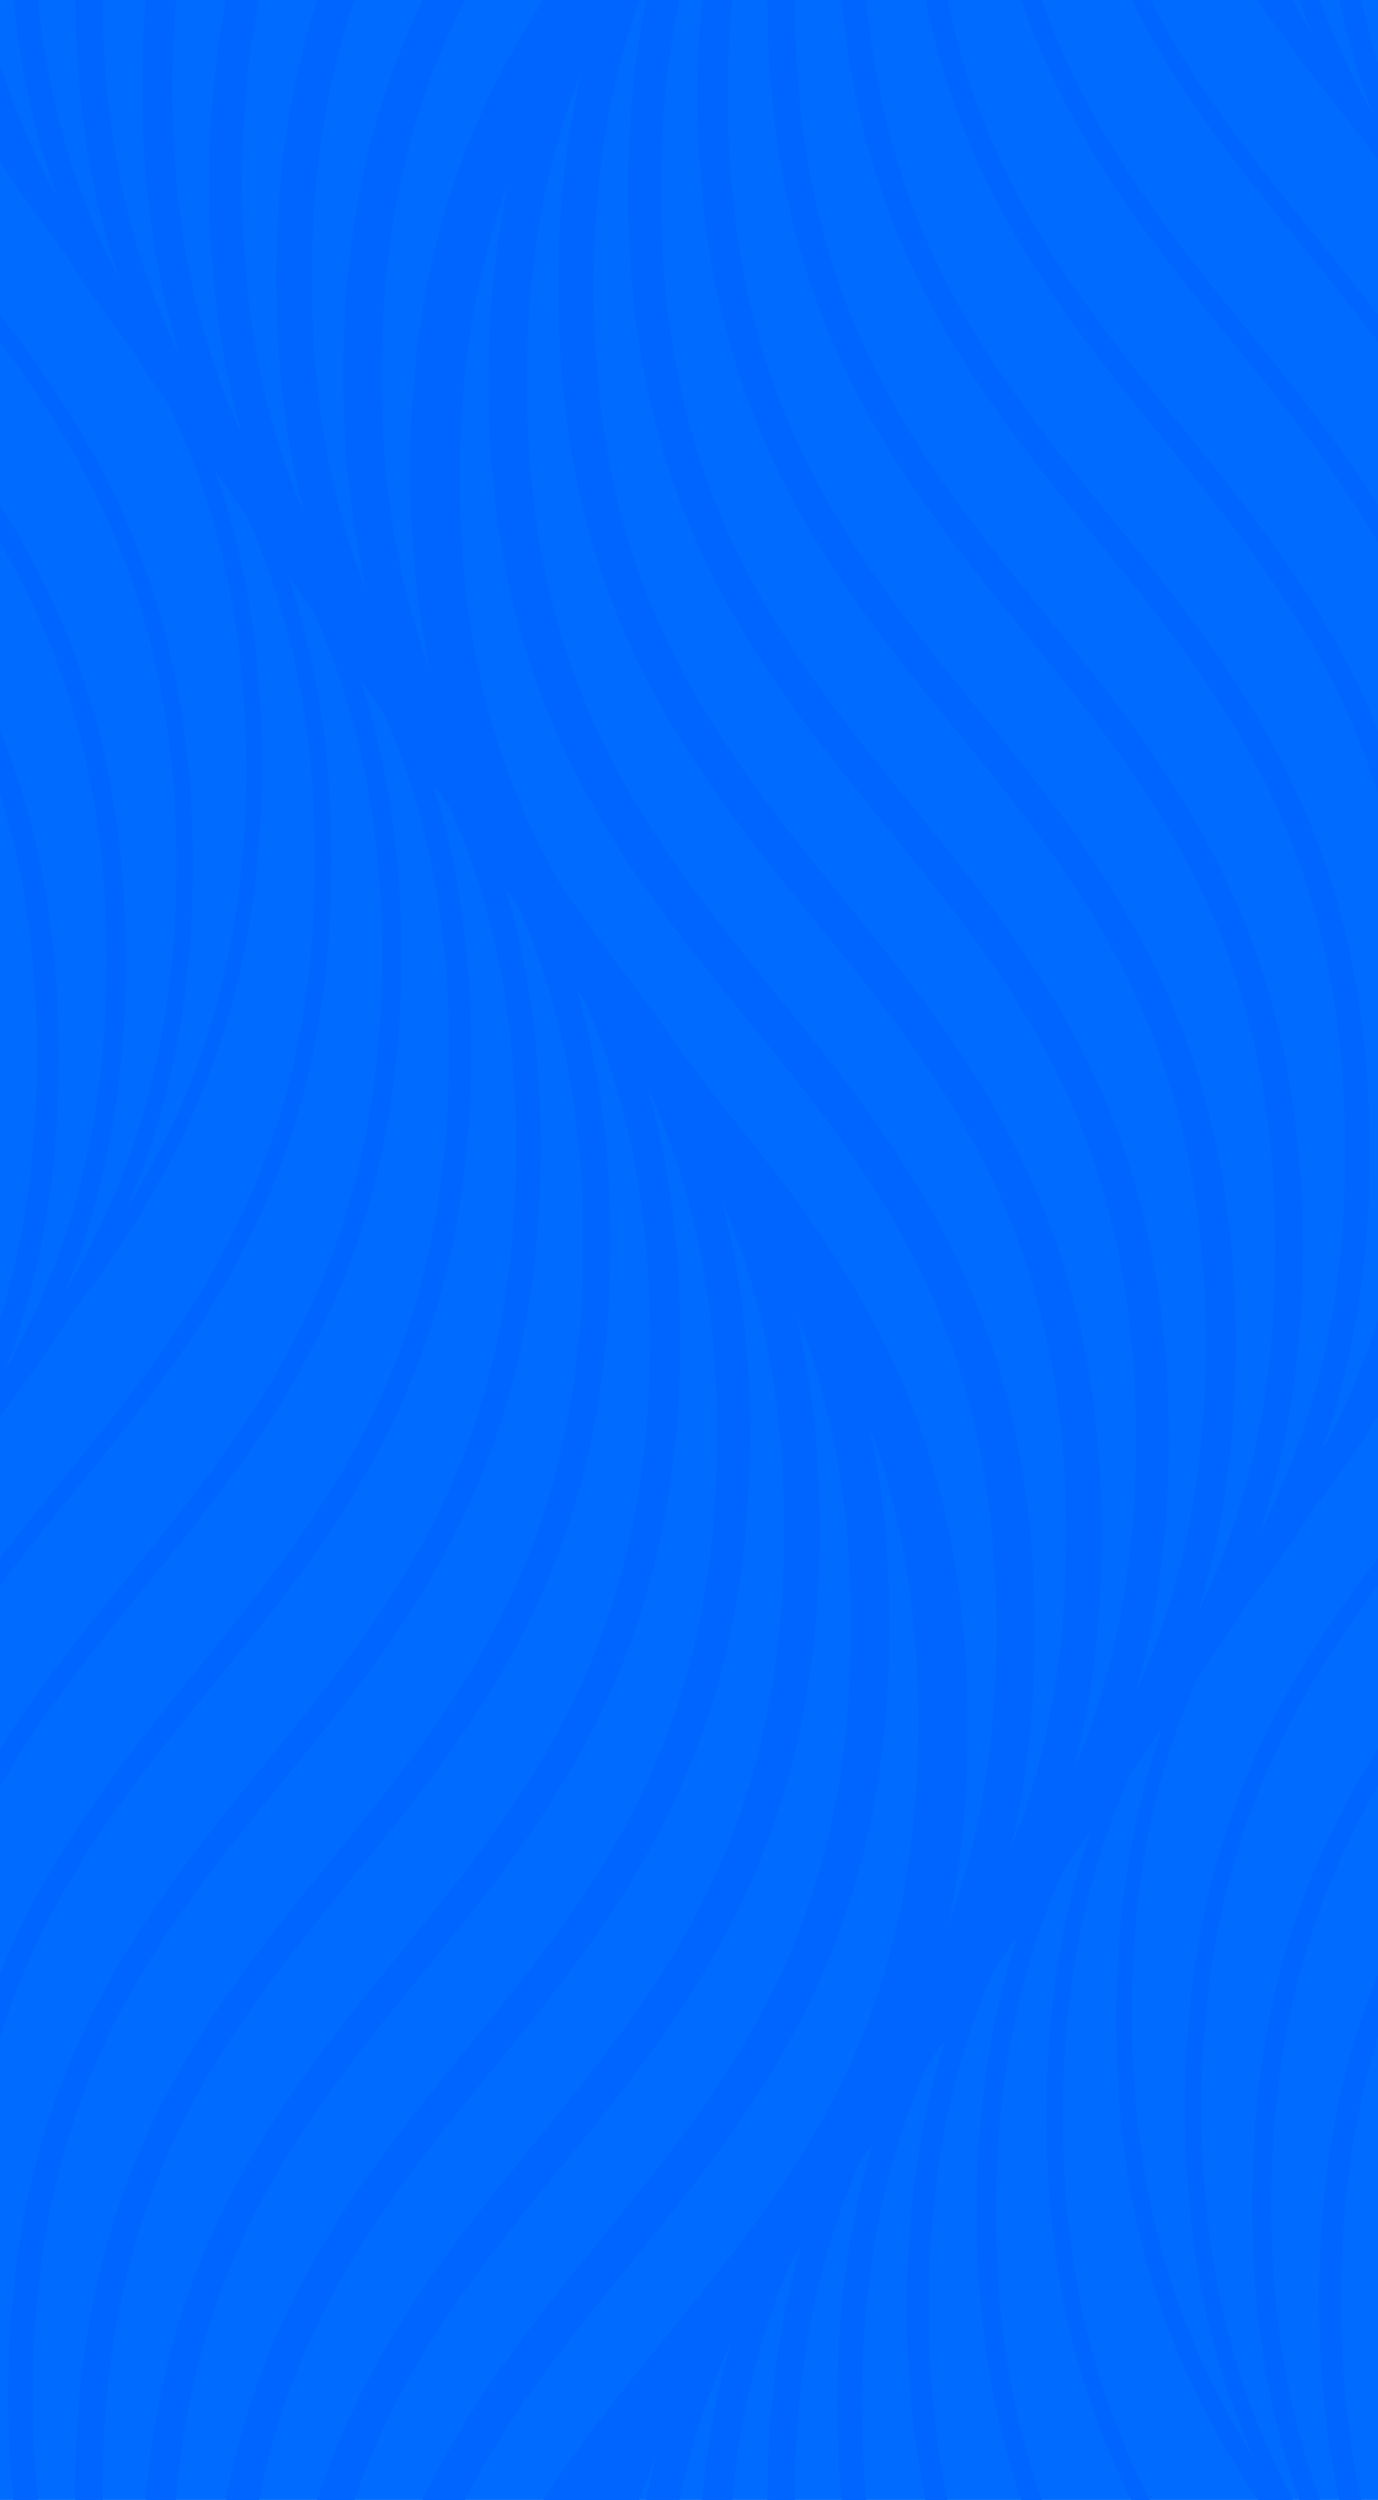 <?xml version="1.0" encoding="utf-8"?>
<!-- Generator: Adobe Illustrator 24.0.0, SVG Export Plug-In . SVG Version: 6.00 Build 0)  -->
<svg version="1.1" id="Layer_1" xmlns="http://www.w3.org/2000/svg" xmlns:xlink="http://www.w3.org/1999/xlink" x="0px" y="0px"
	 width="88.205px" height="160px" viewBox="0 0 88.205 160" style="enable-background:new 0 0 88.205 160;" xml:space="preserve">
<style type="text/css">
	.st0{fill:#006CFF;}
	.st1{fill:#0064FF;}
</style>
<g>
	<rect class="st0" width="88.205" height="160"/>
	<g>
		<path class="st1" d="M41.995,157.217c-0.235,0.9-0.443,1.831-0.636,2.783h2.122c0.78-3.734,1.911-7.031,3.293-10.035
			c-0.868,3.032-1.5,6.355-1.836,10.035h1.924c0.567-6.144,1.988-11.2,3.951-15.62c0.157-0.215,0.315-0.428,0.471-0.645
			c-1.346,4.647-2.157,9.953-2.157,16.23c0,0.012,0,0.024,0,0.036h1.751c0-0.012,0-0.024,0-0.036c0-8.994,1.634-15.876,4.195-21.672
			c0.271-0.368,0.537-0.742,0.803-1.116c-1.424,4.746-2.284,10.189-2.284,16.66c0,2.167,0.101,4.213,0.281,6.164h1.575
			c-0.181-1.943-0.281-3.989-0.281-6.164c0-9.021,1.643-15.919,4.214-21.727c0.369-0.502,0.735-1.01,1.096-1.524
			c-1.51,4.851-2.421,10.443-2.421,17.123c0,4.571,0.429,8.628,1.182,12.291h1.407c-0.758-3.638-1.189-7.686-1.189-12.291
			c0-9.039,1.646-15.949,4.222-21.766c0.492-0.669,0.975-1.352,1.452-2.043c-1.621,4.98-2.61,10.74-2.61,17.682
			c0,7.286,1.088,13.272,2.854,18.419h1.308c-1.813-5.131-2.936-11.111-2.936-18.419c0-9.084,1.736-16.113,4.378-22.01
			c0.567-0.775,1.122-1.567,1.668-2.372c-1.736,5.109-2.807,11.043-2.807,18.255c0,10.379,2.208,18.123,5.446,24.547h1.188
			c-3.31-6.405-5.584-14.13-5.584-24.547c0-9.102,1.74-16.145,4.387-22.052c0.664-0.907,1.315-1.834,1.949-2.784
			c-0.492,1.449-0.932,2.964-1.307,4.557c-1.019,4.136-1.615,8.788-1.615,14.151c0,13.902,3.964,23.075,9.064,30.675h2.24
			c-3.447-6.499-5.842-14.347-5.842-25.029c0-15.73,5.183-25.325,11.293-33.497v-1.741c-6.576,8.553-12.343,18.454-12.343,35.238
			c0,9.233,1.748,16.38,4.413,22.369c-4.482-7.167-7.827-15.851-7.827-28.496c0-5.353,0.603-9.992,1.634-14.111
			c0.708-2.711,1.605-5.191,2.64-7.5c1.07-1.462,2.109-2.971,3.092-4.555c1.499-1.962,2.952-3.999,4.302-6.174
			c1.422-1.861,2.799-3.793,4.089-5.842v-6.203c-0.897,2.868-2.013,5.468-3.287,7.888c-0.089,0.113-0.177,0.227-0.266,0.34
			c1.865-5.265,3.028-11.404,3.028-18.934c0-20.259-8.354-30.526-16.433-40.455C63.891,24.256,56.903,15.655,55.448,0h-1.575
			c1.508,16.281,8.937,25.424,16.151,34.291c8.269,10.163,16.079,19.762,16.079,39.461c0,10.475-2.209,18.094-5.521,24.461
			c1.738-5.131,2.807-11.092,2.807-18.333c0-20.29-8.364-30.57-16.453-40.511C58.684,29.226,50.888,19.643,50.878,0h-1.751
			c0.01,20.266,8.369,30.54,16.452,40.475c8.259,10.15,16.06,19.737,16.06,39.406c0,9.896-1.976,17.239-4.99,23.386
			c1.527-4.887,2.452-10.519,2.452-17.258c0-20.321-8.374-30.613-16.472-40.566c-8.249-10.138-16.04-19.714-16.04-39.35
			c0-2.149,0.098-4.17,0.276-6.092h-1.926c-0.176,1.929-0.276,3.951-0.276,6.092c0,20.321,8.374,30.613,16.472,40.565
			c8.249,10.138,16.04,19.714,16.04,39.351c0,9.317-1.756,16.366-4.48,22.288c1.326-4.63,2.117-9.921,2.117-16.16
			c0-20.352-8.384-30.656-16.492-40.62c-8.239-10.126-16.02-19.69-16.02-39.296c0-4.577,0.426-8.603,1.182-12.22h-2.122
			c-0.738,3.647-1.161,7.68-1.161,12.22c0,20.352,8.384,30.656,16.492,40.622c8.239,10.125,16.02,19.689,16.02,39.294
			c0,8.737-1.548,15.476-3.99,21.163c1.137-4.359,1.802-9.298,1.802-15.035c0-20.384-8.394-30.699-16.511-40.676
			C45.782,47.474,38.01,37.922,38.01,18.347c0-7.345,1.105-13.266,2.908-18.347h-6.134c-4.844,7.505-8.522,16.604-8.522,30.121
			c0,4.772,0.463,8.988,1.269,12.784c-1.925-5.203-3.108-11.295-3.108-18.911c0-10.237,2.132-17.727,5.342-23.993h-2.708
			c-3.042,6.327-5.084,13.934-5.084,23.993c0,5.258,0.561,9.844,1.528,13.93c-2.181-5.452-3.541-11.878-3.541-20.058
			c0-7.11,1.029-12.893,2.729-17.865h-2.375c-1.635,5.027-2.63,10.85-2.63,17.865c0,5.737,0.665,10.676,1.802,15.035
			c-2.442-5.687-3.99-12.426-3.99-21.163c0-4.374,0.389-8.245,1.083-11.737h-2.122c-0.678,3.52-1.062,7.398-1.062,11.737
			c0,6.239,0.79,11.53,2.117,16.16c-2.724-5.921-4.48-12.971-4.48-22.288c0-1.969,0.082-3.832,0.231-5.61H9.332
			C9.184,1.783,9.104,3.649,9.104,5.61c0,6.74,0.925,12.372,2.452,17.258C8.595,16.829,6.64,9.632,6.572,0H4.824
			c0.051,7.004,1.102,12.81,2.797,17.815C5.055,12.881,3.156,7.186,2.429,0H0.862c0.485,4.807,1.48,9,2.843,12.734
			C2.253,10.091,0.994,7.234,0,4.051v6.212c1.29,2.05,2.668,3.981,4.089,5.842c1.35,2.175,2.803,4.212,4.302,6.174
			c0.752,1.211,1.538,2.376,2.344,3.513c3.003,6.19,5.022,13.624,5.022,23.449c0,8.325-1.455,14.926-3.724,20.514
			c-1.145,2.765-2.489,5.281-3.957,7.632c2.58-5.919,4.268-12.961,4.268-22.018c0-16.784-5.767-26.685-12.343-35.238v1.741
			c6.11,8.172,11.292,17.768,11.292,33.497c0,12.006-3.021,20.436-7.167,27.389c2.39-5.761,3.928-12.593,3.928-21.262
			c0-12.989-3.449-21.859-8.054-29.172v2.379c3.971,6.837,6.828,15.126,6.828,26.793c0,11.386-2.723,19.552-6.544,26.294
			c2.133-5.531,3.48-12.043,3.48-20.166c0-8.476-1.468-15.196-3.764-20.879v4.044c1.481,4.743,2.364,10.218,2.364,16.834
			c0,6.616-0.881,12.092-2.364,16.833v6.203c0.07-0.112,0.144-0.22,0.214-0.333c1.499-1.962,2.952-3.999,4.302-6.174
			c3.047-3.988,5.899-8.291,8.075-13.443c0.072-0.167,0.143-0.335,0.213-0.504c0.092-0.225,0.186-0.448,0.275-0.676
			c2.245-5.62,3.676-12.259,3.676-20.605c0-7.505-1.164-13.621-3.03-18.866c0.667,1.007,1.355,1.984,2.057,2.942
			c2.647,5.907,4.387,12.949,4.387,22.052c0,19.792-8.204,29.875-16.138,39.626C2.681,96.34,1.325,98.009,0,99.733v1.741
			c1.578-2.111,3.217-4.128,4.846-6.13c8.05-9.893,16.374-20.123,16.374-40.289c0-7.212-1.071-13.146-2.807-18.255
			c0.545,0.806,1.101,1.598,1.668,2.372c2.641,5.897,4.378,12.926,4.378,22.01c0,19.761-8.194,29.832-16.118,39.571
			c-2.876,3.535-5.785,7.115-8.34,11.173v2.379c2.755-4.743,6.045-8.789,9.291-12.778c8.059-9.905,16.394-20.148,16.394-40.345
			c0-6.942-0.99-12.702-2.61-17.682c0.477,0.691,0.96,1.374,1.452,2.043c2.576,5.818,4.222,12.727,4.222,21.766
			c0,19.73-7.82,29.341-16.099,39.516C7.961,112.588,3.183,118.468,0,126.348v4.044c2.936-9.401,8.233-15.919,13.736-22.682
			c8.069-9.917,16.413-20.172,16.413-40.4c0-6.68-0.911-12.272-2.421-17.123c0.361,0.514,0.726,1.022,1.096,1.524
			c2.571,5.808,4.214,12.706,4.214,21.727c0,19.699-7.811,29.298-16.079,39.461c-8.079,9.929-16.433,20.196-16.433,40.455
			c0,2.35,0.125,4.55,0.337,6.646h1.567c-0.211-2.085-0.328-4.29-0.328-6.646c0-19.699,7.811-29.298,16.079-39.461
			c8.079-9.929,16.433-20.196,16.433-40.455c0-6.472-0.86-11.914-2.284-16.66c0.266,0.374,0.533,0.749,0.803,1.116
			c2.561,5.795,4.195,12.678,4.195,21.672c0,19.668-7.801,29.255-16.06,39.405c-8.088,9.941-16.453,20.22-16.453,40.511
			c0,0.177,0.008,0.343,0.01,0.518h1.748c-0.001-0.174-0.007-0.343-0.007-0.518c0-19.668,7.801-29.256,16.06-39.406
			c8.088-9.941,16.453-20.22,16.453-40.51c0-6.277-0.811-11.583-2.157-16.23c0.156,0.217,0.314,0.431,0.471,0.645
			c2.577,5.803,4.224,12.694,4.224,21.712c0,19.636-7.791,29.212-16.04,39.35C18.259,134.036,10.719,143.307,9.332,160h1.929
			c1.339-15.949,8.388-24.62,15.809-33.741c8.098-9.952,16.472-20.244,16.472-40.565c0-6.225-0.789-11.506-2.112-16.127
			c2.721,5.913,4.475,12.953,4.475,22.255c0,19.606-7.782,29.17-16.02,39.296c-6.379,7.84-12.927,15.894-15.43,28.883h2.122
			c2.414-12.161,8.537-19.691,14.938-27.557c8.108-9.965,16.492-20.269,16.492-40.622c0-5.724-0.663-10.652-1.797-15.002
			c2.439,5.679,3.985,12.408,3.985,21.13c0,19.575-7.773,29.127-16.001,39.24c-5.324,6.543-10.766,13.232-13.882,22.811h2.375
			c2.981-8.718,8.032-14.935,13.272-21.374c8.118-9.976,16.512-20.293,16.512-40.676c0-5.246-0.559-9.822-1.524-13.9
			c2.178,5.444,3.537,11.861,3.537,20.028c0,19.544-7.763,29.084-15.982,39.185c-4.123,5.067-8.314,10.224-11.446,16.738h2.708
			c2.918-5.696,6.726-10.381,10.639-15.191c8.127-9.988,16.531-20.317,16.531-40.732c0-4.761-0.462-8.968-1.266-12.756
			c1.923,5.196,3.104,11.279,3.104,18.884c0,19.512-7.753,29.041-15.961,39.13c-2.758,3.389-5.546,6.818-8.029,10.665h6.134
			C41.256,159.047,41.61,158.114,41.995,157.217z M37.257,4.447c-0.964,4.078-1.524,8.654-1.524,13.9
			c0,20.384,8.394,30.7,16.512,40.676c8.228,10.113,16.001,19.666,16.001,39.24c0,8.18-1.361,14.606-3.541,20.058
			c0.967-4.087,1.528-8.672,1.528-13.93c0-20.414-8.404-30.743-16.531-40.731c-8.219-10.1-15.981-19.641-15.981-39.185
			C33.72,16.308,35.079,9.892,37.257,4.447z M45.923,70.385c-0.799-1.092-1.612-2.162-2.438-3.211
			c-1.413-2.127-2.916-4.131-4.449-6.077c-0.944-1.421-1.935-2.774-2.941-4.104c-3.934-6.75-6.664-14.813-6.664-26.39
			c0-7.604,1.181-13.688,3.104-18.884c-0.804,3.788-1.266,7.995-1.266,12.756c0,20.415,8.404,30.743,16.531,40.732
			c8.218,10.1,15.981,19.641,15.981,39.184c0,7.616-1.182,13.708-3.108,18.911c0.806-3.795,1.269-8.011,1.269-12.783
			C61.943,90.518,53.891,80.186,45.923,70.385z"/>
		<path class="st1" d="M88.205,34.704v-2.379c-2.555-4.058-5.464-7.638-8.34-11.173C74.871,15.014,69.772,8.743,66.683,0h-1.308
			c3.128,9.119,8.388,15.594,13.54,21.925C82.16,25.915,85.45,29.961,88.205,34.704z"/>
		<path class="st1" d="M88.205,21.872v-1.741c-1.325-1.723-2.681-3.393-4.031-5.052C80.416,10.46,76.598,5.765,73.619,0h-1.188
			c3.053,6.057,7.021,10.941,10.928,15.742C84.988,17.744,86.627,19.761,88.205,21.872z"/>
		<path class="st1" d="M88.205,50.79v-4.044c-3.183-7.88-7.961-13.76-12.649-19.522C69.209,19.424,63.137,11.95,60.646,0h-1.407
			c2.578,12.549,8.985,20.432,15.231,28.108C79.972,34.871,85.269,41.389,88.205,50.79z"/>
		<path class="st1" d="M87.991,9.93c0.07,0.113,0.143,0.221,0.214,0.333V4.051C87.801,2.757,87.438,1.412,87.129,0h-1.395
			c0.573,2.656,1.308,5.114,2.187,7.393C86.631,5.116,85.47,2.671,84.493,0h-1.318c0.286,0.806,0.586,1.594,0.904,2.36
			C83.622,1.594,83.181,0.805,82.754,0h-2.24c1.953,2.91,4.072,5.591,6.199,8.216C87.135,8.794,87.56,9.366,87.991,9.93z"/>
		<path class="st1" d="M83.175,160h1.318c-1.917-5.238-3.116-11.36-3.116-18.901c0-11.667,2.857-19.955,6.828-26.793v-2.379
			c-4.605,7.313-8.054,16.183-8.054,29.172C80.151,148.615,81.31,154.746,83.175,160z"/>
		<path class="st1" d="M85.734,160h1.395c-0.822-3.76-1.288-7.966-1.288-12.774c0-6.617,0.882-12.091,2.364-16.835v-4.044
			c-2.296,5.683-3.764,12.403-3.764,20.879C84.441,152.003,84.917,156.21,85.734,160z"/>
	</g>
</g>
</svg>
